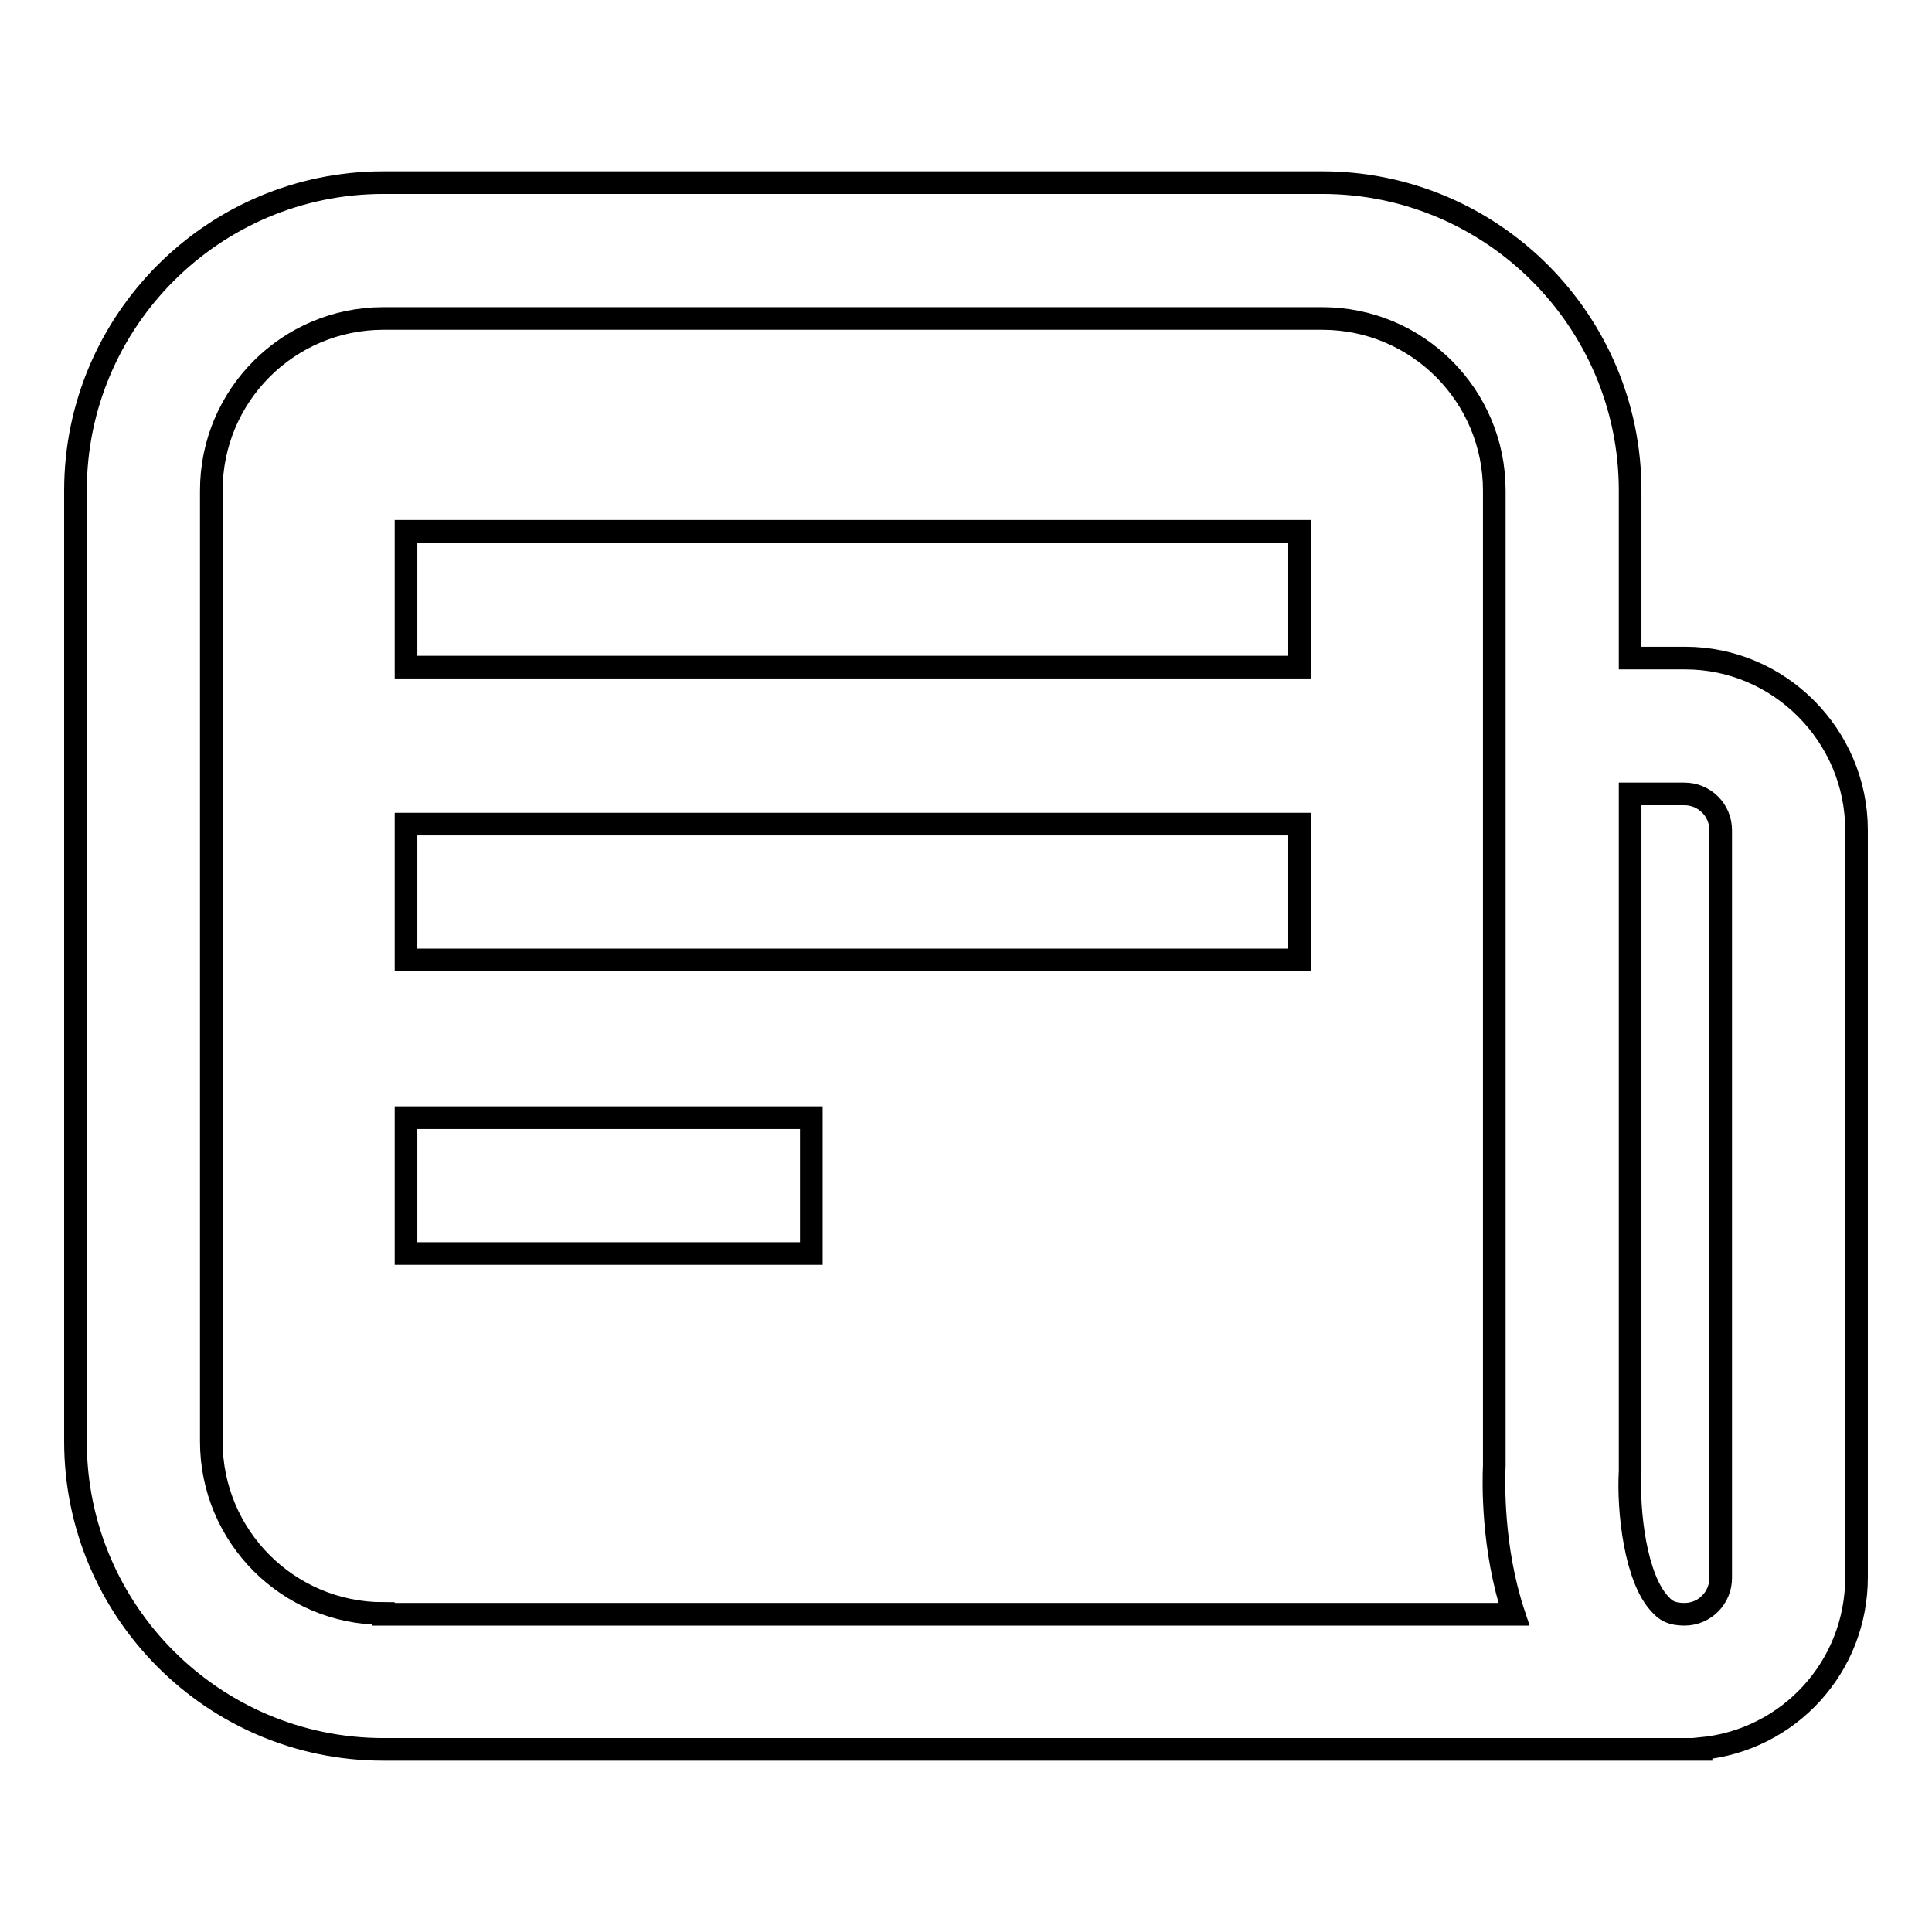 <?xml version="1.0" encoding="utf-8"?>
<!-- Svg Vector Icons : http://www.onlinewebfonts.com/icon -->
<!DOCTYPE svg PUBLIC "-//W3C//DTD SVG 1.1//EN" "http://www.w3.org/Graphics/SVG/1.1/DTD/svg11.dtd">
<svg version="1.1" xmlns="http://www.w3.org/2000/svg" xmlns:xlink="http://www.w3.org/1999/xlink" x="0px" y="0px" viewBox="0 0 256 256" enable-background="new 0 0 256 256" xml:space="preserve">
<g><g><path stroke-width="3" fill-opacity="0" stroke="#000000"  d="M223.3,87.2H216V65c0-22.5-18.3-40.8-40.8-40.8H50.8C28.3,24.2,10,42.5,10,65v126c0,22.5,18.3,40.8,40.8,40.8h174.6v-0.1c11.6-1.1,20.6-10.8,20.6-22.7v-99C246,97.5,235.8,87.2,223.3,87.2z M50.8,213.8C38.2,213.8,28,203.6,28,191V65c0-12.6,10.2-22.8,22.8-22.8h124.4c12.6,0,22.8,10.2,22.8,22.8v129.2c-0.1,2.1-0.3,11,2.6,19.7H50.8z M228,209.1c0,2.6-2.1,4.8-4.8,4.8c-1.7,0-2.5-0.5-3.2-1.3c-3.3-3.4-4.3-12.4-4-17.7l0-89.7h7.2c2.6,0,4.8,2.1,4.8,4.8V209.1z"/><path stroke-width="3" fill-opacity="0" stroke="#000000"  d="M53.8,70.4h118.4v18H53.8V70.4L53.8,70.4z"/><path stroke-width="3" fill-opacity="0" stroke="#000000"  d="M53.8,109.2h118.4v18H53.8V109.2L53.8,109.2z"/><path stroke-width="3" fill-opacity="0" stroke="#000000"  d="M53.8,148.1h53.7v18H53.8V148.1z"/></g></g>
</svg>